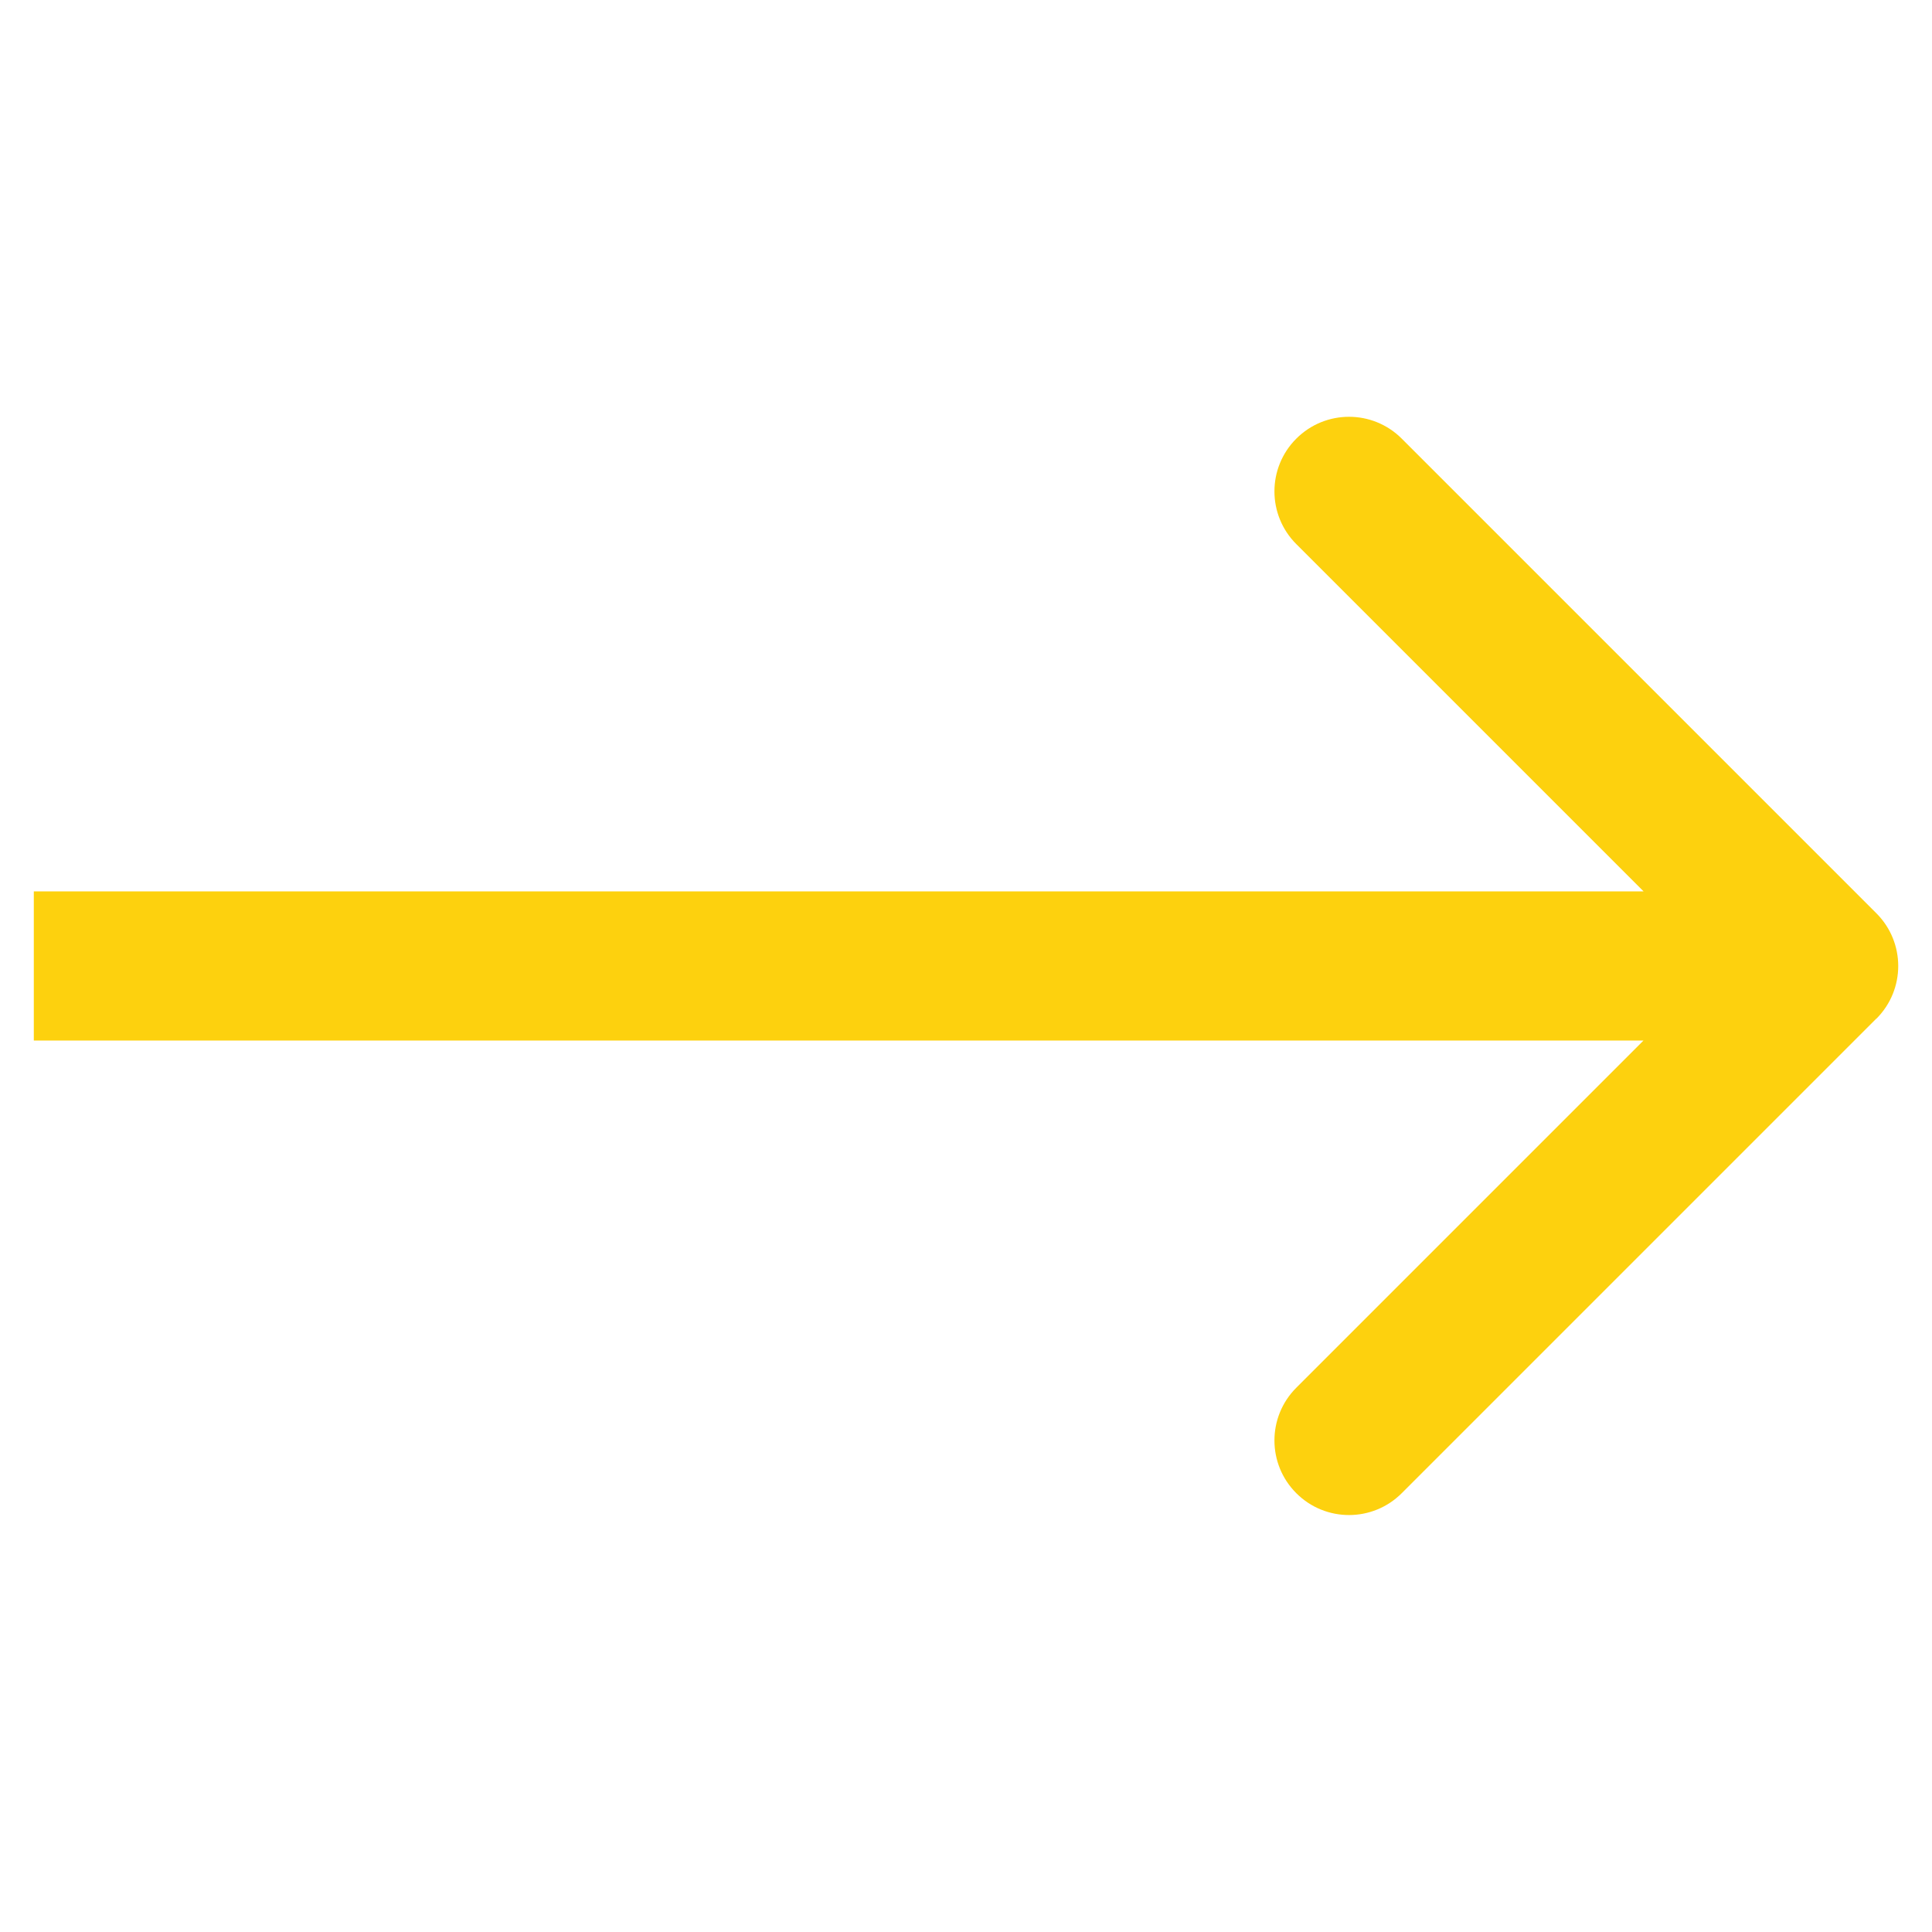 <?xml version="1.0" encoding="UTF-8"?>
<svg id="Layer_1" data-name="Layer 1" xmlns="http://www.w3.org/2000/svg" width="24" height="24" viewBox="0 0 24 24">
  <path d="M23.309,12.655c.362-.362.362-.948,0-1.31l-5.896-5.896c-.362-.362-.948-.362-1.31,0-.362.362-.362.948,0,1.31l5.24,5.24-5.24,5.24c-.362.362-.362.948,0,1.31.362.362.948.362,1.31,0l5.896-5.896ZM.42,12.926h22.234v-1.853H.42v1.853Z" fill="#fdd10e"/>
</svg>